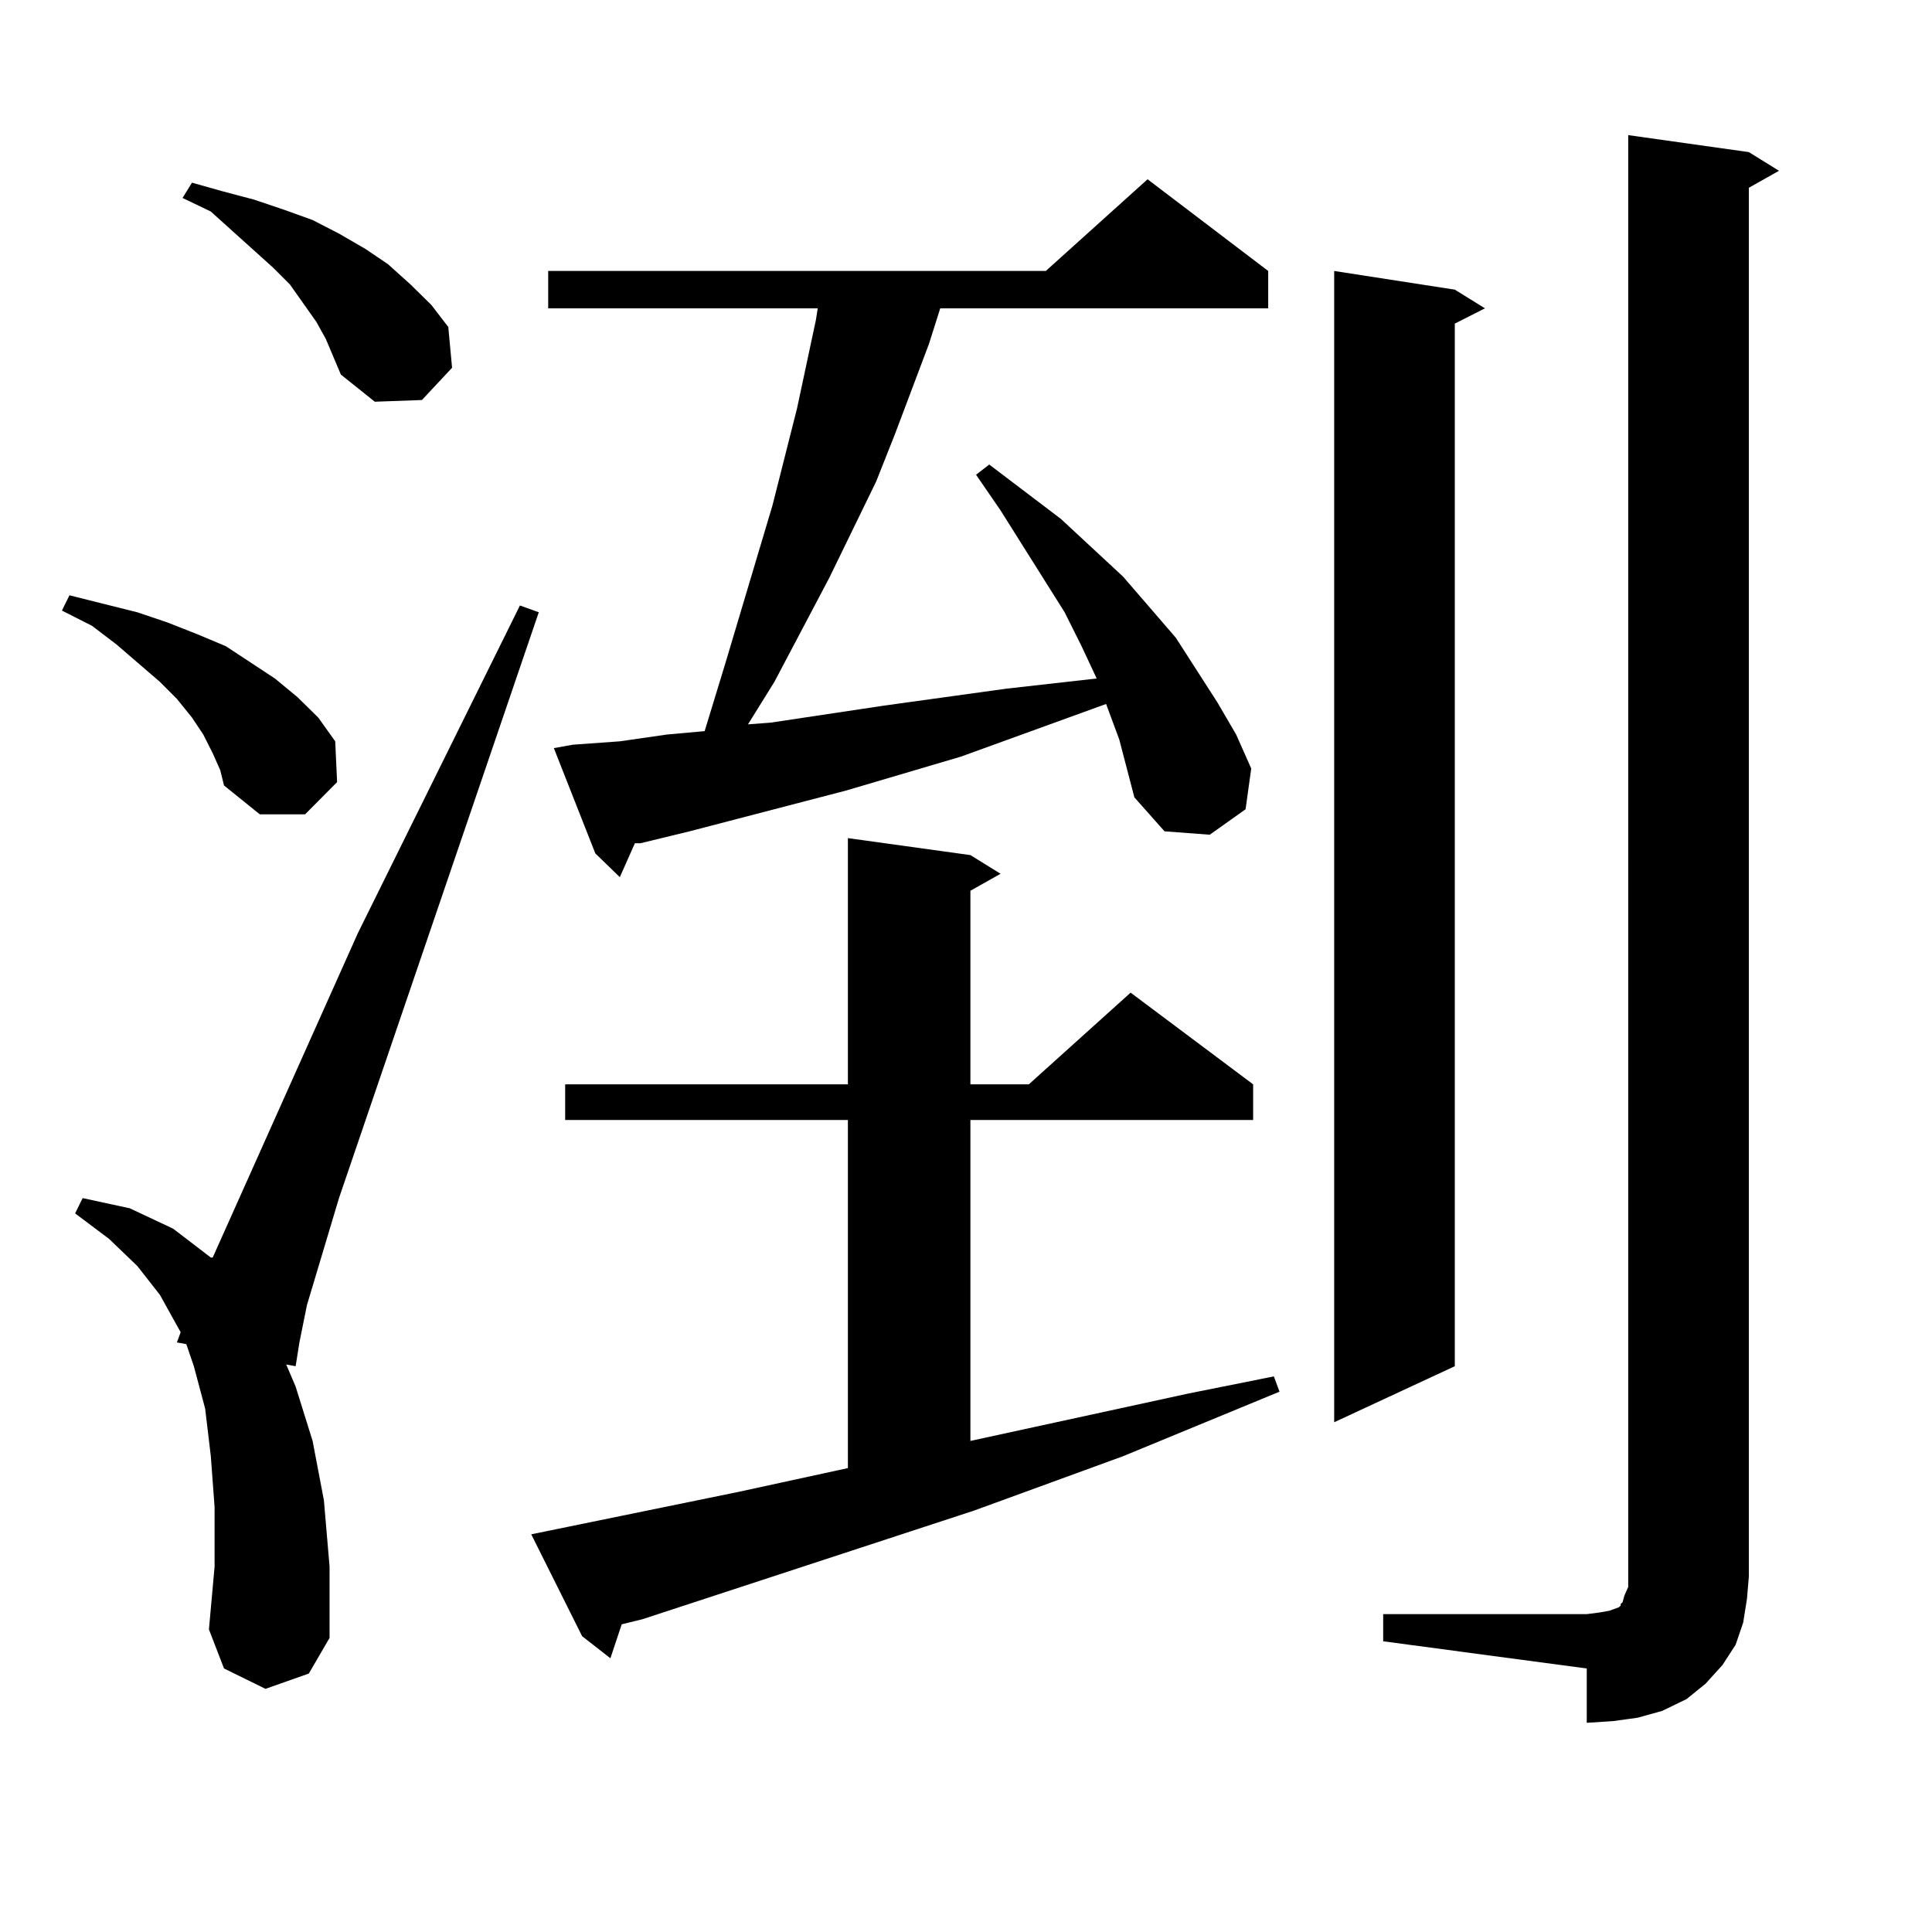 <?xml version="1.0" encoding="utf-8"?>
<!-- Generator: Adobe Illustrator 16.0.0, SVG Export Plug-In . SVG Version: 6.00 Build 0)  -->
<!DOCTYPE svg PUBLIC "-//W3C//DTD SVG 1.1//EN" "http://www.w3.org/Graphics/SVG/1.1/DTD/svg11.dtd">
<svg version="1.1" id="图层_1" xmlns="http://www.w3.org/2000/svg" xmlns:xlink="http://www.w3.org/1999/xlink" x="0px" y="0px"
	 width="1000px" height="1000px" viewBox="0 0 1000 1000" enable-background="new 0 0 1000 1000" xml:space="preserve">
<path d="M110.095,389.863l-4.878-9.668l-5.854-8.789l-7.805-9.668l-8.78-8.789L60.34,333.613l-12.683-9.668l-15.609-7.91l3.902-7.91
	l17.561,4.395l17.561,4.395l15.609,5.273l15.609,6.152l14.634,6.152l25.365,16.699l11.707,9.668l10.731,10.547l8.78,12.305
	l0.976,21.094l-16.585,16.699h-23.414l-18.536-14.941l-1.951-7.91L110.095,389.863z M137.411,874.141l-21.463-10.547l-7.805-20.215
	l2.927-32.52v-30.762l-1.951-26.367l-2.927-24.609l-5.854-21.973l-3.902-11.426l-4.878-0.879l1.951-5.273l-10.731-19.336
	l-11.707-14.941L56.438,641.23l-17.561-13.184l3.902-7.91l24.39,5.273l22.438,10.547l19.512,14.941h0.976l75.12-167.871
	l83.9-169.629l9.756,3.516L175.459,620.137l-16.585,55.371l-3.902,19.336l-1.951,12.305l-4.878-0.879l4.878,11.426l8.78,28.125
	l5.854,30.762l2.927,34.277v36.914L159.85,866.23L137.411,874.141z M168.63,175.41l-4.878-8.789l-6.829-9.668l-6.829-9.668
	l-8.78-8.789l-20.487-18.457l-11.707-10.547l-14.634-7.031l4.878-7.91l15.609,4.395l16.585,4.395l15.609,5.273l14.634,5.273
	l13.658,7.031l13.658,7.91l11.707,7.91l11.707,10.547l10.731,10.547l8.78,11.426l1.951,21.094l-15.609,16.699l-24.39,0.879
	l-17.561-14.063L168.63,175.41z M274.969,794.16l107.314-21.973l56.584-12.305V579.707H292.529V561.25h146.338V433.809l63.413,8.789
	l15.609,9.668l-15.609,8.789V561.25h30.243l52.682-47.461l63.413,47.461v18.457H502.28V745.82l113.168-24.609l43.901-8.789
	l2.927,7.91l-80.974,33.398l-77.071,28.125l-171.703,56.25l-10.731,2.637l-5.854,17.578l-14.634-11.426L274.969,794.16z
	 M579.352,382.832l-5.854-15.82l-0.976-2.637l-75.12,27.246l-59.511,17.578l-80.974,21.094l-25.365,6.152h-2.927l-7.805,17.578
	l-12.683-12.305l-21.463-54.492l9.756-1.758l24.39-1.758l24.39-3.516l19.512-1.758l10.731-35.156l24.39-81.738l12.683-50.098
	l9.756-45.703l0.976-6.152H283.749v-19.336h257.555l52.682-47.461l62.438,47.461v19.336H486.671l-5.854,18.457l-17.561,46.582
	l-9.756,24.609l-24.39,50.098l-28.292,53.613l-13.658,21.973l11.707-0.879l58.535-8.789l63.413-8.789l46.828-5.273l-7.805-16.699
	l-8.78-17.578l-33.17-52.734l-12.683-18.457l6.829-5.273l37.072,28.125l32.194,29.883l13.658,15.82l13.658,15.82l21.463,33.398
	l9.756,16.699l7.805,17.578l-2.927,21.094l-18.536,13.184l-23.414-1.758l-15.609-17.578l-3.902-14.941L579.352,382.832z
	 M753.006,149.922l15.609,9.668l-15.609,7.91v539.648l-62.438,29.004V140.254L753.006,149.922z M715.934,835.469h105.363
	l6.829-0.879l4.878-0.879l4.878-1.758l0.976-0.879v-0.879l0.976-0.879l0.976-3.516l1.951-4.395V69.941l62.438,8.789l15.609,9.668
	l-15.609,8.789v718.945l-0.976,11.426l-1.951,12.305l-3.902,11.426l-6.829,10.547l-8.78,9.668l-9.756,7.91l-12.683,6.152
	l-12.683,3.516l-12.683,1.758l-13.658,0.879v-28.125l-105.363-14.063V835.469z"/>
</svg>
